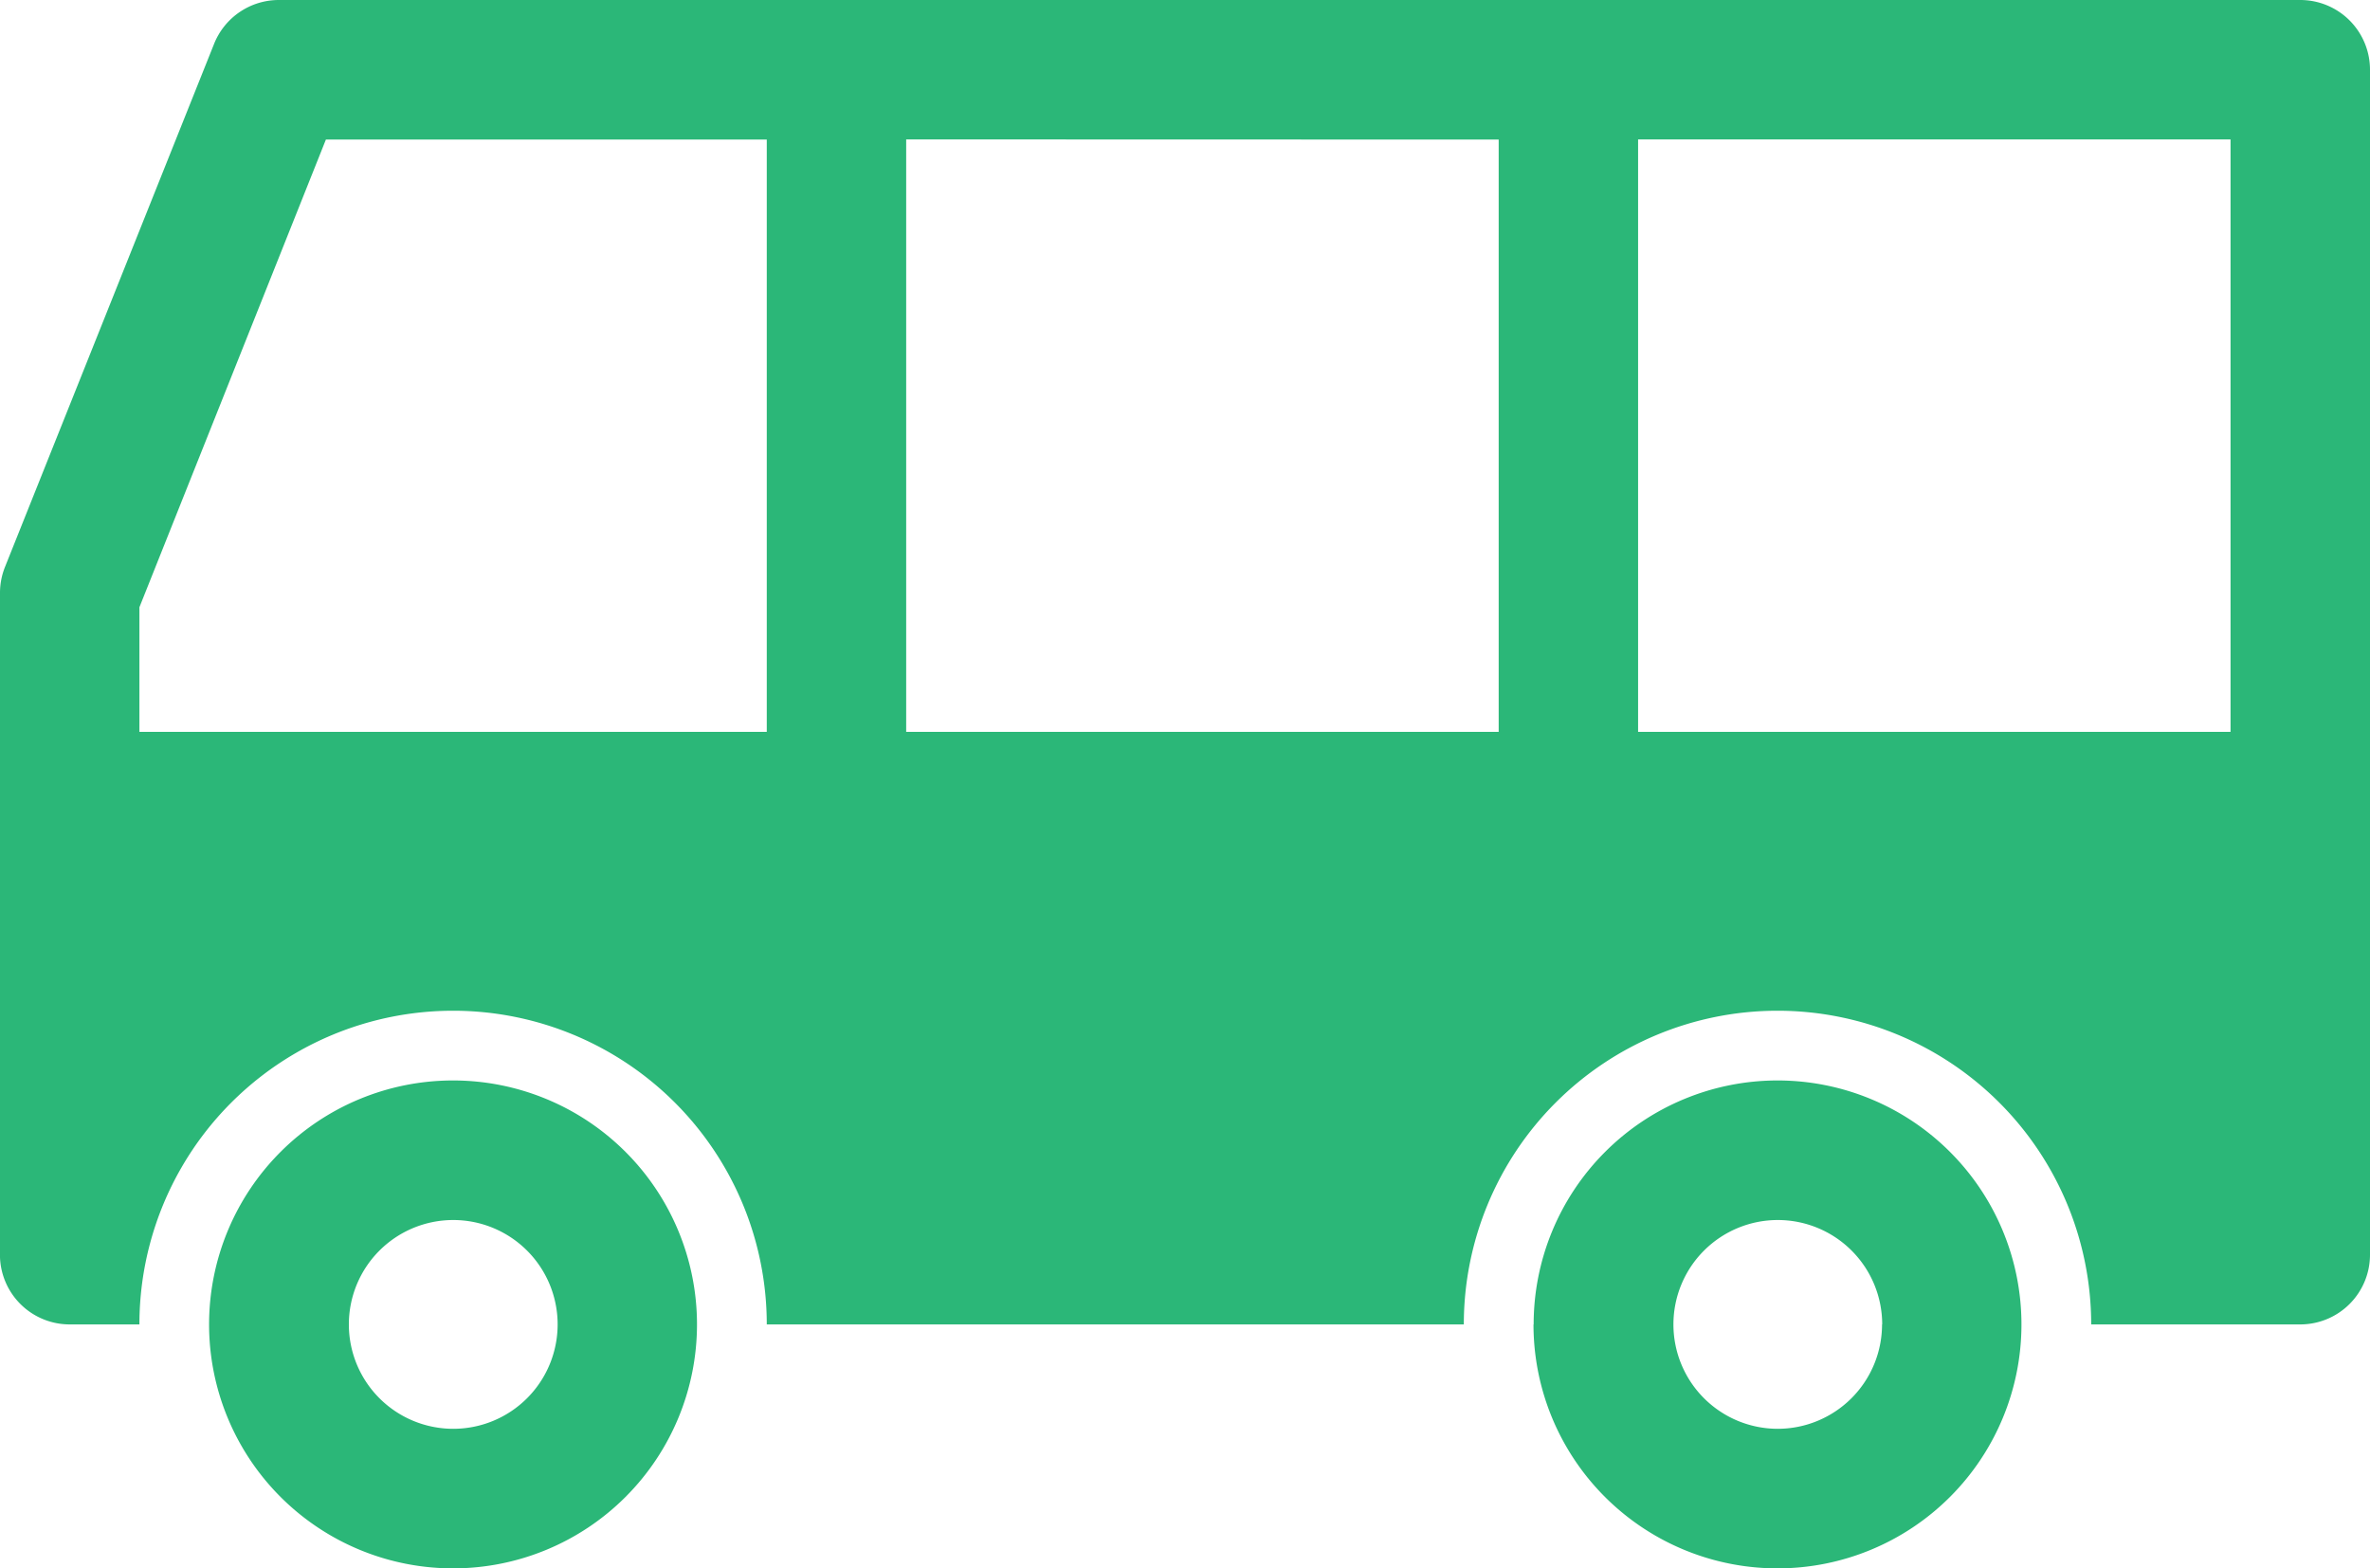 <svg xmlns="http://www.w3.org/2000/svg" width="45.408" height="30.049" viewBox="0 0 45.408 30.049">
  <g id="グループ_2500" data-name="グループ 2500" transform="translate(45.408 -14.951) rotate(180)">
    <path id="パス_1641" data-name="パス 1641" d="M44.724-40.326a4.674,4.674,0,0,1-4.674,4.674,4.674,4.674,0,0,1-4.674-4.674A4.674,4.674,0,0,1,40.049-45,4.674,4.674,0,0,1,44.724-40.326Zm-6.678,0a2,2,0,0,0,2,2,2,2,0,0,0,2-2,2,2,0,0,0-2-2A2,2,0,0,0,38.046-40.326Zm-18.7,0a4.674,4.674,0,0,1-4.674,4.674A4.674,4.674,0,0,1,10-40.326,4.674,4.674,0,0,1,14.674-45,4.674,4.674,0,0,1,19.349-40.326Zm-6.678,0a2,2,0,0,0,2,2,2,2,0,0,0,2-2,2,2,0,0,0-2-2A2,2,0,0,0,12.671-40.326Z" transform="translate(-3.322)" fill="#2bb778" fill-rule="evenodd"/>
    <path id="パス_1642" data-name="パス 1642" d="M42.737-38h1.336a1.336,1.336,0,0,1,1.336,1.336v8.681a1.336,1.336,0,0,1-1.336,1.336H1.336A1.336,1.336,0,0,1,0-27.984v-8.681A1.336,1.336,0,0,1,1.336-38H5.342a6.01,6.01,0,0,0,6.01,6.01A6.01,6.01,0,0,0,17.362-38H30.717a6.01,6.01,0,0,0,6.01,6.01A6.01,6.01,0,0,0,42.737-38Z" transform="translate(0 -2.326)" fill="#2bb778" fill-rule="evenodd"/>
    <path id="パス_1643" data-name="パス 1643" d="M28.046-11.309V-22.661A1.336,1.336,0,0,1,29.381-24a1.336,1.336,0,0,1,1.336,1.336v11.352h8.447l3.573-8.961v-4.394A1.336,1.336,0,0,1,44.072-26a1.336,1.336,0,0,1,1.336,1.336v4.674a1.336,1.336,0,0,1-.1.5L41.306-9.478a1.336,1.336,0,0,1-1.24.84H1.336A1.336,1.336,0,0,1,0-9.974V-24.664A1.336,1.336,0,0,1,1.336-26a1.336,1.336,0,0,1,1.336,1.336v13.355H14.023V-22.661A1.336,1.336,0,0,1,15.358-24a1.336,1.336,0,0,1,1.336,1.336v11.352Z" transform="translate(0 -6.313)" fill="#2bb778" fill-rule="evenodd"/>
  </g>
</svg>

